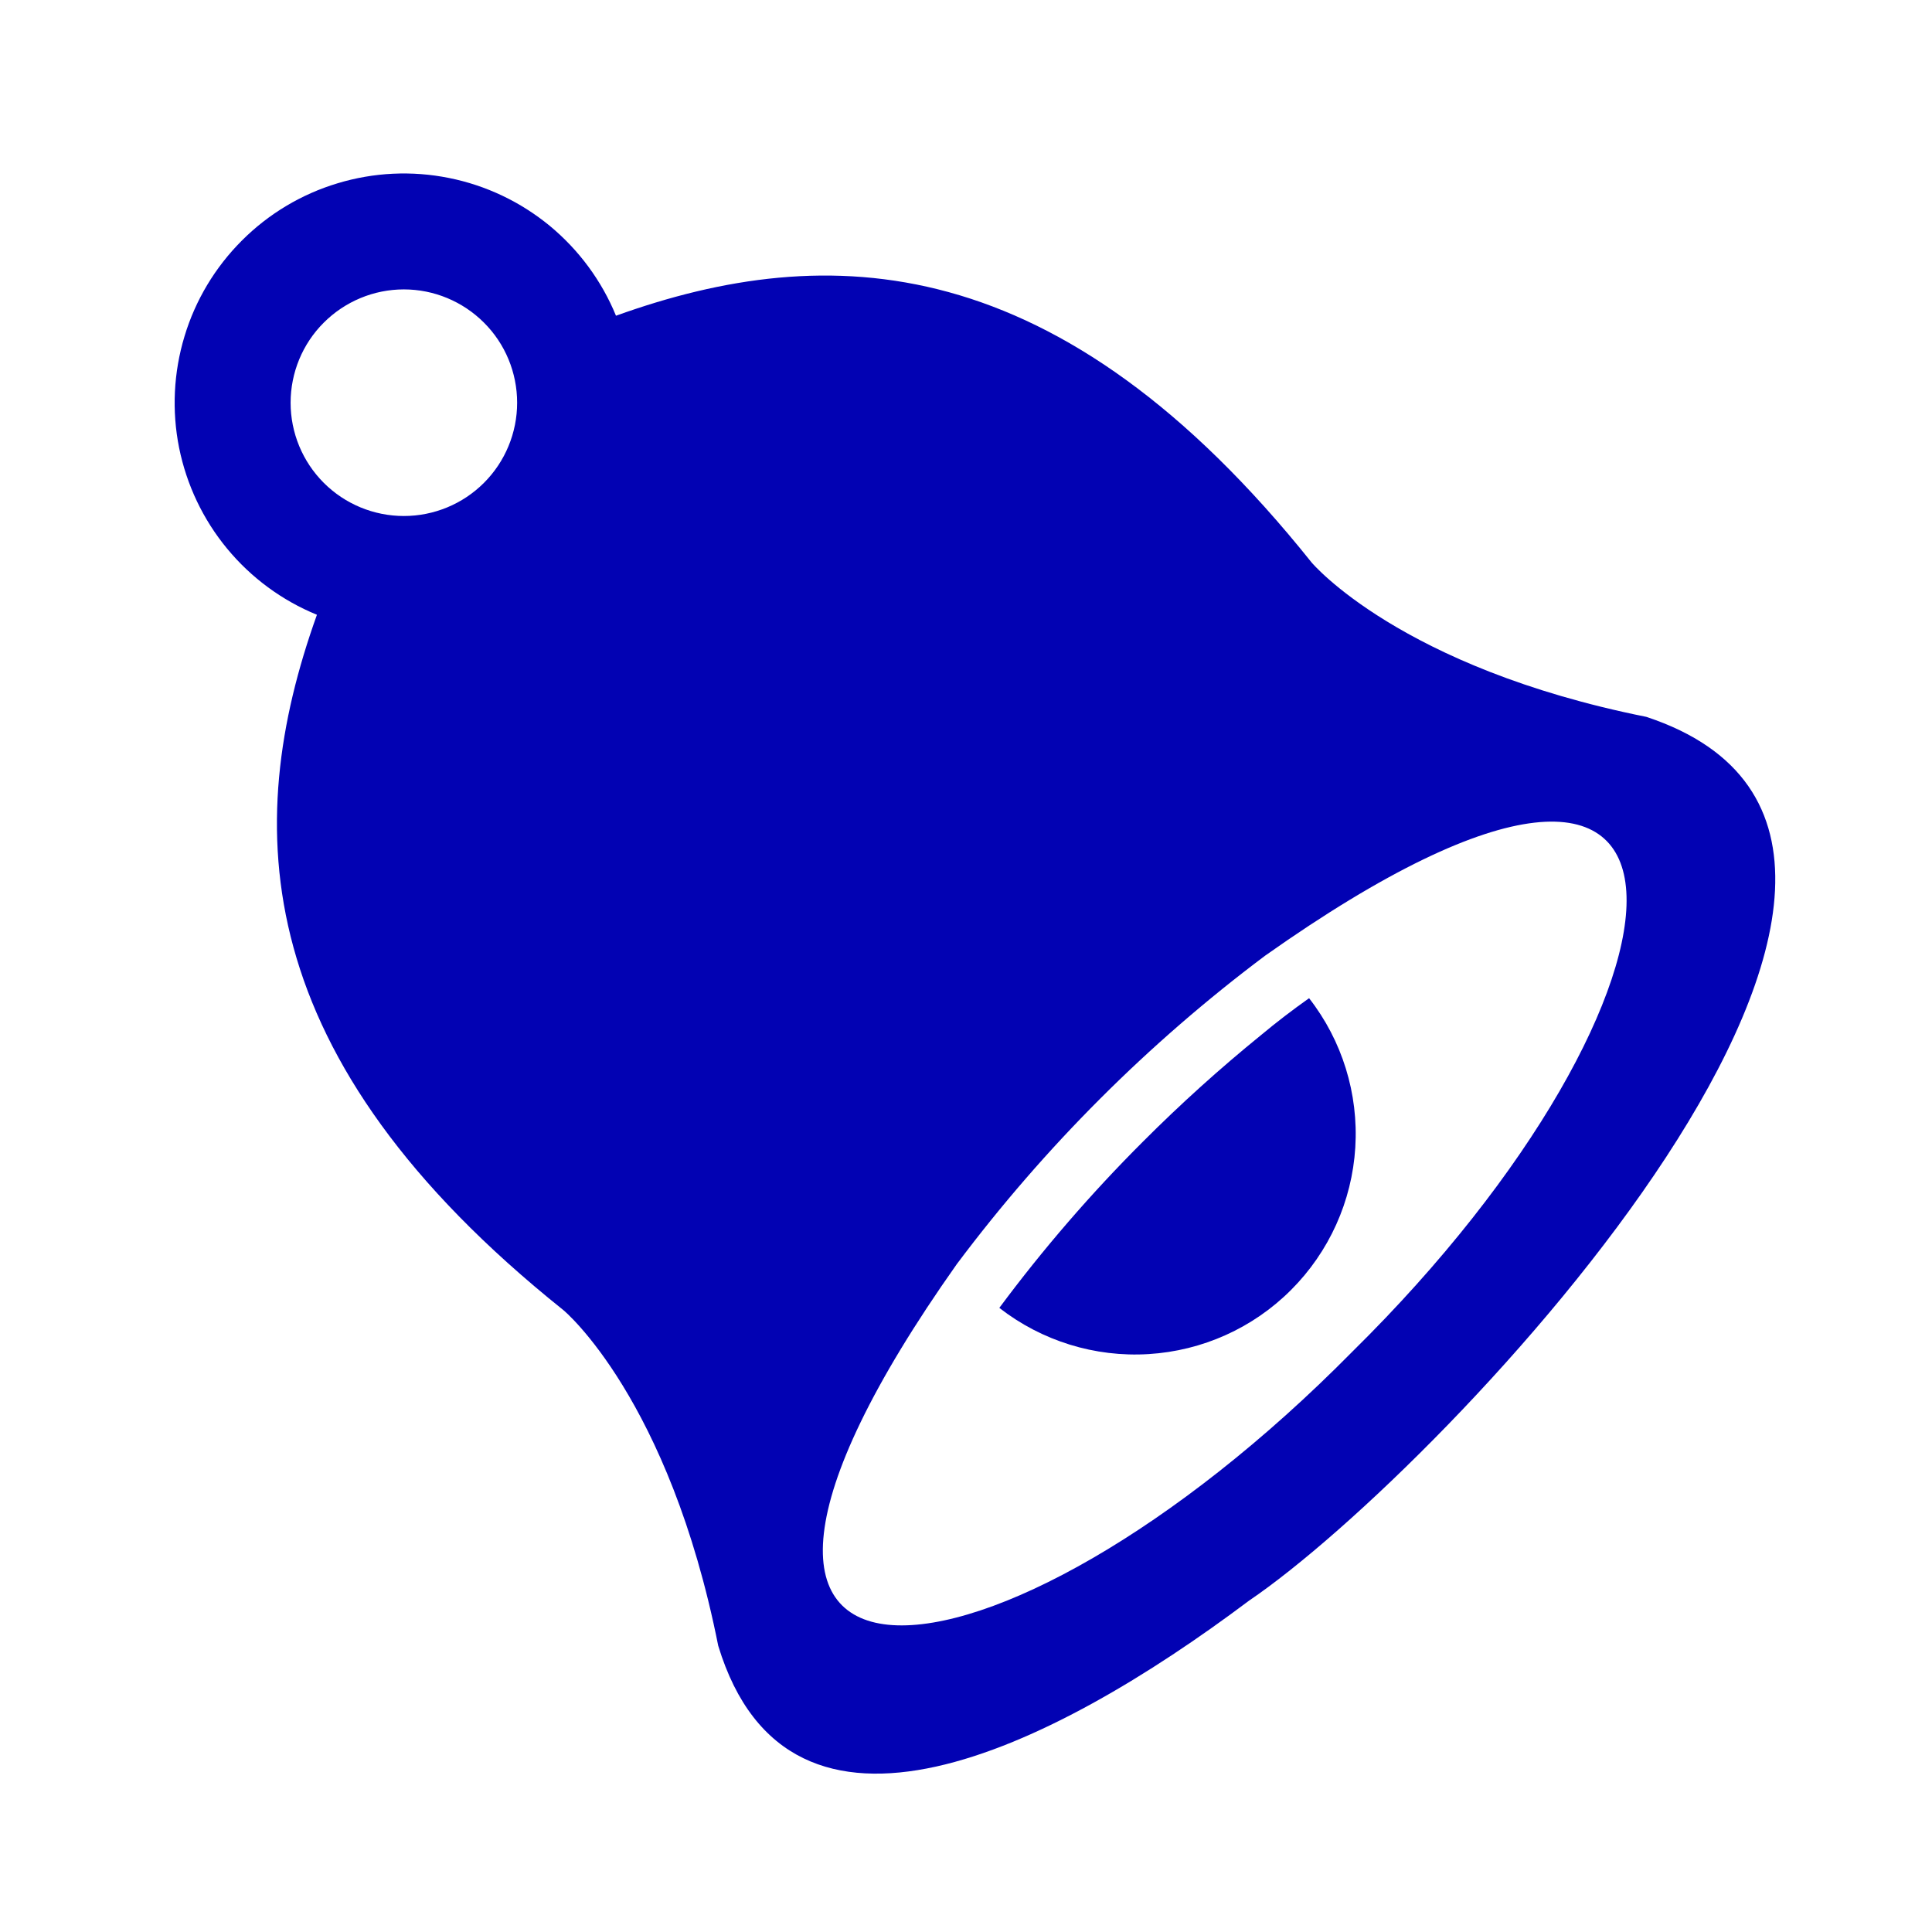<svg width="24" height="24" viewBox="0 0 24 24" fill="none" xmlns="http://www.w3.org/2000/svg">
<g clip-path="url(#clip0_7366_17750)">
<path d="M15.516 19.884C17.944 18.238 25.259 10.497 20.451 8.905C17.391 8.292 16.298 6.993 16.293 6.987C13.158 3.067 10.288 2.974 7.652 3.922C7.474 3.488 7.191 3.105 6.83 2.806C6.468 2.508 6.038 2.303 5.578 2.211C5.118 2.118 4.642 2.141 4.193 2.277C3.744 2.412 3.335 2.657 3.004 2.989C2.672 3.321 2.427 3.729 2.292 4.178C2.156 4.627 2.133 5.103 2.225 5.563C2.318 6.023 2.522 6.453 2.821 6.815C3.12 7.177 3.503 7.459 3.937 7.637C2.993 10.271 3.085 13.142 6.994 16.271C7.01 16.281 8.312 17.377 8.922 20.444C9.805 23.346 13.055 21.732 15.516 19.884ZM4.022 4.008C4.286 3.744 4.644 3.595 5.017 3.595C5.39 3.595 5.748 3.744 6.012 4.008C6.276 4.271 6.424 4.629 6.424 5.003C6.424 5.376 6.276 5.734 6.012 5.998C5.748 6.262 5.39 6.41 5.017 6.41C4.644 6.41 4.286 6.262 4.022 5.998C3.758 5.734 3.61 5.376 3.61 5.003C3.61 4.63 3.758 4.271 4.022 4.008ZM11.886 15.703C12.974 14.25 14.264 12.96 15.717 11.871C21.747 7.608 21.287 12.369 16.802 16.788C12.384 21.271 7.623 21.733 11.886 15.703Z" fill="#0202B3"/>
<path d="M16.038 16.024C16.511 15.551 16.795 14.922 16.836 14.254C16.877 13.586 16.673 12.927 16.262 12.4C16.057 12.545 15.857 12.698 15.664 12.859C15.153 13.274 14.663 13.716 14.197 14.183C13.553 14.826 12.957 15.516 12.414 16.247C12.942 16.658 13.601 16.862 14.268 16.821C14.936 16.78 15.566 16.497 16.038 16.024Z" fill="#0202B3"/>
</g>
<defs>
<clipPath id="clip0_7366_17750">
<rect width="24" height="24" fill="white"/>
</clipPath>
</defs>
</svg>

